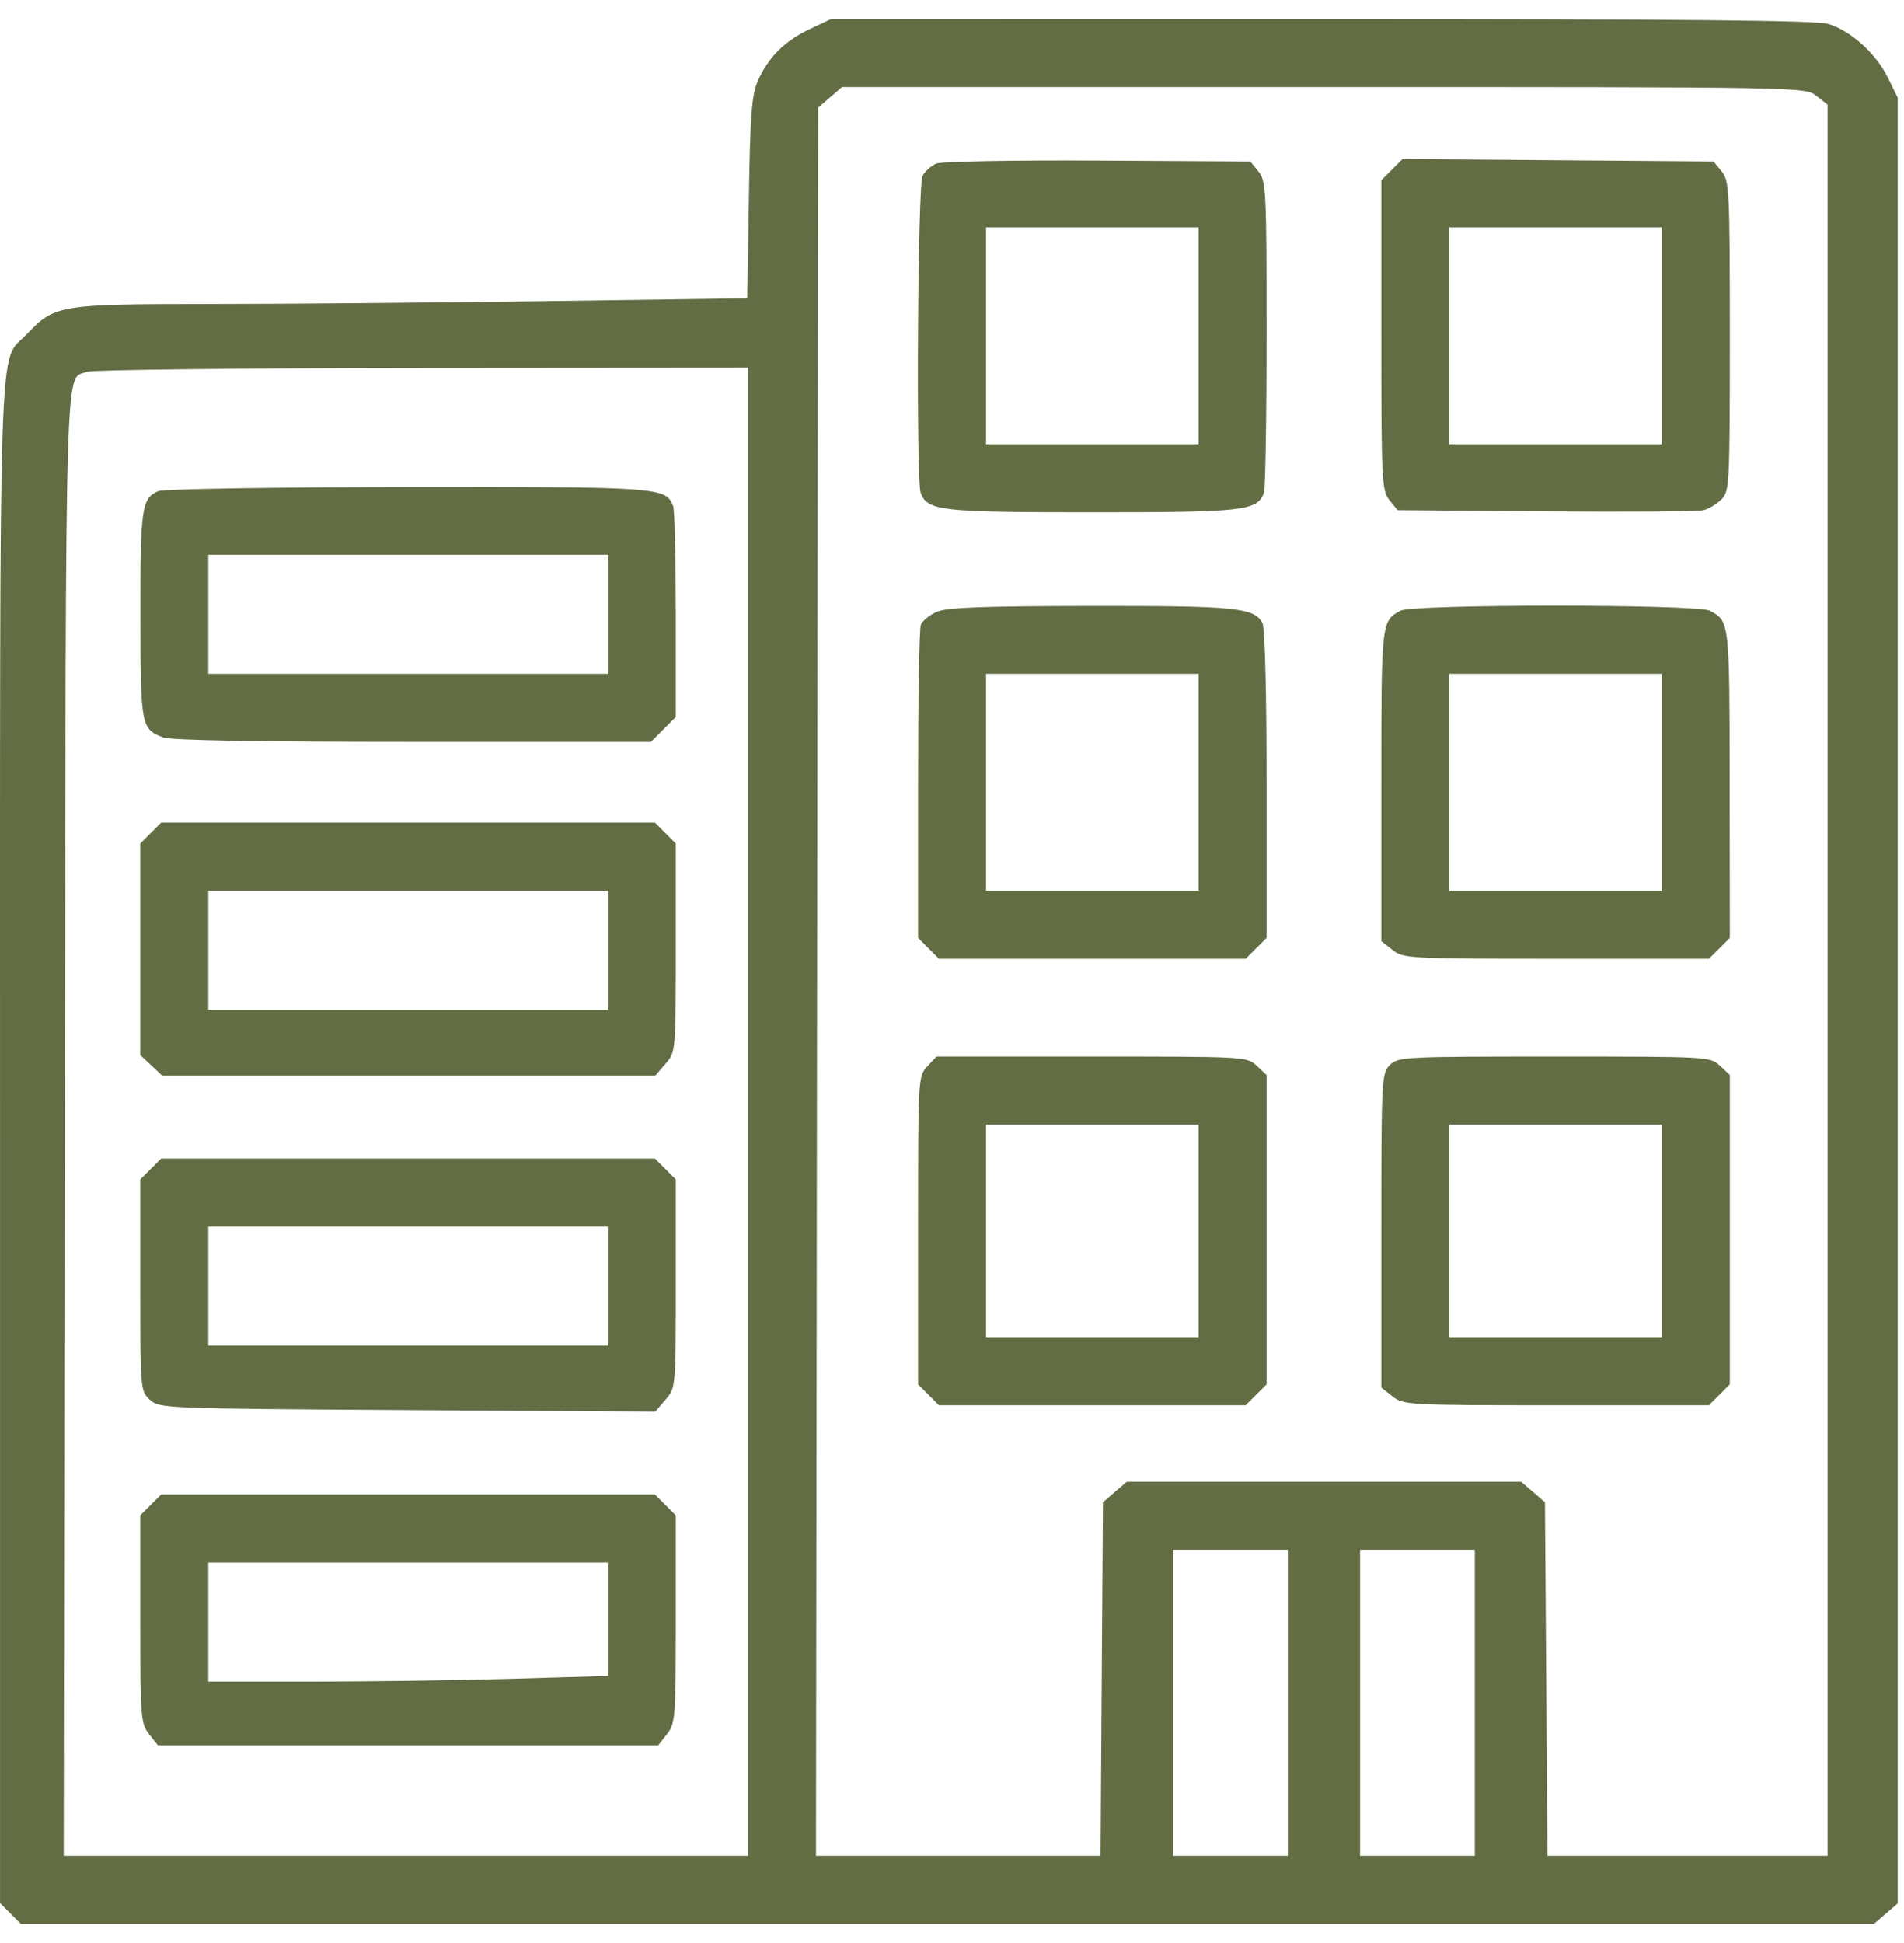 <svg width="50" height="51" viewBox="0 0 50 51" fill="none" xmlns="http://www.w3.org/2000/svg">
<path fill-rule="evenodd" clip-rule="evenodd" d="M21.262 0.765C20.604 1.076 20.177 1.502 19.905 2.117C19.74 2.492 19.701 2.985 19.666 5.196L19.624 7.829L14.361 7.903C11.466 7.943 7.49 7.978 5.526 7.979C1.543 7.982 1.438 7.999 0.704 8.772C-0.055 9.572 0.001 7.893 0.001 29.965V49.952L0.275 50.226L0.549 50.5H24.879H49.208L49.521 50.231L49.835 49.961V26.262V2.564L49.574 2.034C49.261 1.398 48.601 0.806 48.009 0.628C47.691 0.533 44.152 0.499 34.699 0.5L21.821 0.501L21.262 0.765ZM21.799 2.554L21.486 2.823L21.457 25.769L21.428 48.714H25.164H28.901L28.932 44.073L28.964 39.431L29.277 39.162L29.59 38.893H34.767H39.945L40.258 39.162L40.571 39.431L40.604 44.073L40.636 48.714H44.315H47.993V25.731V2.747L47.699 2.516C47.405 2.285 47.383 2.285 34.758 2.285H22.112L21.799 2.554ZM24.59 4.292C24.456 4.348 24.293 4.493 24.227 4.615C24.099 4.855 24.053 12.612 24.178 12.938C24.358 13.408 24.694 13.446 28.685 13.446C32.675 13.446 33.011 13.408 33.191 12.938C33.229 12.839 33.261 10.959 33.261 8.761C33.261 4.993 33.248 4.75 33.047 4.501L32.834 4.238L28.834 4.215C26.634 4.202 24.724 4.237 24.59 4.292ZM36.552 4.452L36.274 4.73V8.796C36.274 12.633 36.286 12.878 36.487 13.126L36.7 13.39L40.589 13.422C42.727 13.44 44.592 13.426 44.731 13.392C44.871 13.357 45.084 13.229 45.206 13.108C45.417 12.897 45.426 12.721 45.426 8.826C45.426 4.994 45.414 4.75 45.213 4.501L44.999 4.238L40.915 4.206L36.83 4.174L36.552 4.452ZM25.894 8.814V11.66H28.685H31.475V8.814V5.968H28.685H25.894V8.814ZM38.06 8.814V11.66H40.85H43.64V8.814V5.968H40.85H38.06V8.814ZM2.285 9.757C1.696 9.996 1.733 8.73 1.702 29.479L1.673 48.714H10.658H19.644V29.183V9.651L11.078 9.658C6.367 9.662 2.41 9.706 2.285 9.757ZM4.166 12.888C3.721 13.068 3.684 13.318 3.688 16.145C3.691 19.066 3.704 19.135 4.286 19.357C4.484 19.432 6.788 19.473 10.843 19.473H17.094L17.421 19.146L17.747 18.82V16.142C17.747 14.669 17.716 13.383 17.677 13.283C17.487 12.787 17.331 12.775 10.693 12.783C7.237 12.787 4.3 12.834 4.166 12.888ZM5.47 16.124V17.687H10.715H15.961V16.124V14.562H10.715H5.47V16.124ZM24.6 16.06C24.409 16.143 24.221 16.296 24.181 16.4C24.141 16.504 24.109 18.395 24.109 20.603V24.617L24.383 24.891L24.657 25.165H28.685H32.713L32.987 24.891L33.261 24.617V20.586C33.261 18.171 33.217 16.474 33.151 16.352C32.936 15.949 32.45 15.901 28.64 15.905C25.792 15.909 24.866 15.944 24.6 16.06ZM36.776 16.03C36.273 16.305 36.274 16.3 36.274 20.602V24.702L36.568 24.933C36.853 25.158 36.984 25.165 40.87 25.165H44.878L45.152 24.891L45.426 24.617L45.422 20.566C45.419 16.303 45.419 16.306 44.903 16.031C44.572 15.855 37.098 15.854 36.776 16.03ZM25.894 20.533V23.379H28.685H31.475V20.533V17.687H28.685H25.894V20.533ZM38.06 20.533V23.379H40.85H43.64V20.533V17.687H40.85H38.06V20.533ZM3.958 21.867L3.684 22.141V24.917V27.693L3.972 27.963L4.26 28.234H10.734H17.208L17.477 27.921C17.746 27.608 17.747 27.603 17.747 24.874V22.141L17.473 21.867L17.199 21.593H10.715H4.232L3.958 21.867ZM5.47 24.941V26.504H10.715H15.961V24.941V23.379H10.715H5.47V24.941ZM24.351 27.99C24.111 28.245 24.109 28.294 24.109 32.292V36.336L24.383 36.61L24.657 36.884H28.685H32.713L32.987 36.61L33.261 36.336V32.276V28.217L33.002 27.974C32.747 27.734 32.699 27.732 28.669 27.732H24.594L24.351 27.99ZM36.497 27.955C36.282 28.17 36.274 28.327 36.274 32.3V36.421L36.568 36.652C36.853 36.877 36.984 36.884 40.87 36.884H44.878L45.152 36.61L45.426 36.336V32.276V28.217L45.168 27.974C44.912 27.734 44.865 27.732 40.815 27.732C36.869 27.732 36.712 27.74 36.497 27.955ZM25.894 32.308V35.098H28.685H31.475V32.308V29.517H28.685H25.894V32.308ZM38.06 32.308V35.098H40.85H43.64V32.308V29.517H40.85H38.06V32.308ZM3.958 30.684L3.684 30.958V33.734C3.684 36.47 3.688 36.513 3.935 36.74C4.182 36.967 4.301 36.972 10.697 37.011L17.207 37.051L17.477 36.738C17.747 36.425 17.747 36.421 17.747 33.691V30.958L17.473 30.684L17.199 30.41H10.715H4.232L3.958 30.684ZM5.47 33.759V35.321H10.715H15.961V33.759V32.196H10.715H5.47V33.759ZM3.958 39.501L3.684 39.775V42.5C3.684 45.087 3.696 45.239 3.915 45.518L4.147 45.812H10.715H17.284L17.515 45.518C17.735 45.239 17.747 45.087 17.747 42.5V39.775L17.473 39.501L17.199 39.227H10.715H4.232L3.958 39.501ZM30.805 44.696V48.714H32.312H33.819V44.696V40.678H32.312H30.805V44.696ZM35.716 44.696V48.714H37.223H38.729V44.696V40.678H37.223H35.716V44.696ZM5.47 42.576V44.138H8.186C9.68 44.138 12.041 44.105 13.432 44.065L15.961 43.991V42.502V41.013H10.715H5.47V42.576Z" fill="#636D44"/>
</svg>
